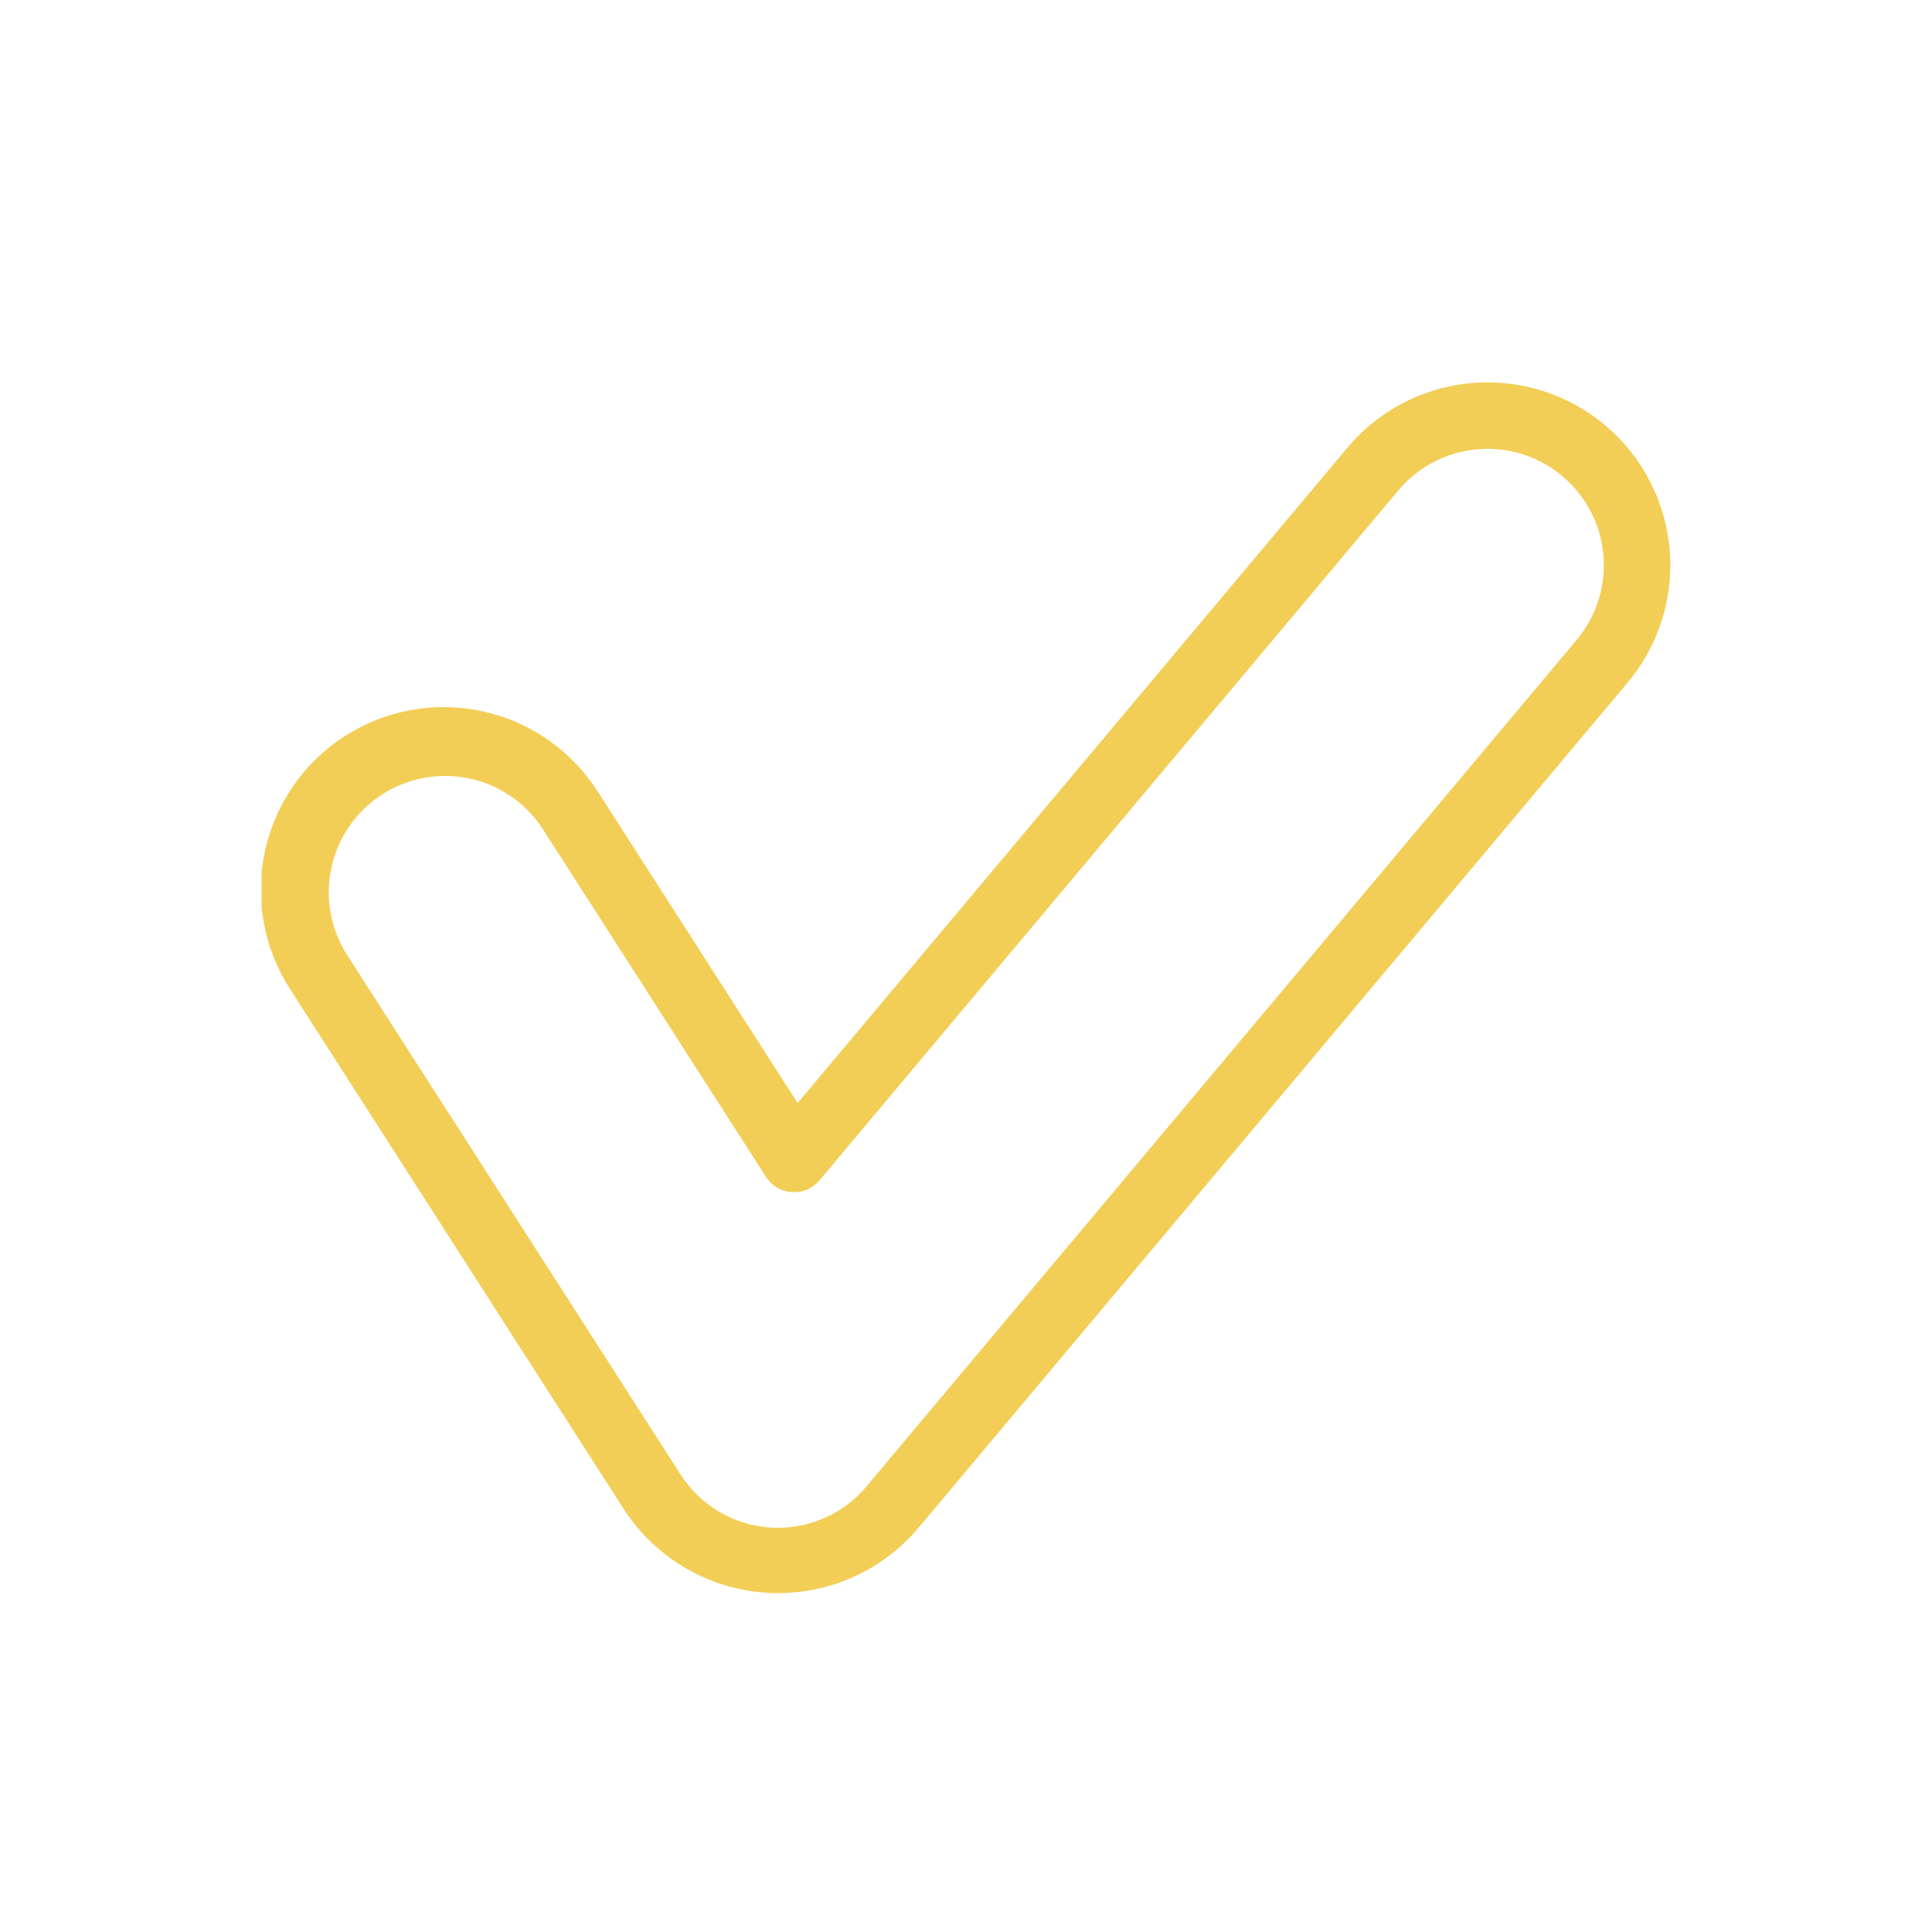<svg width="96" height="96" viewBox="0 0 96 96" fill="none" xmlns="http://www.w3.org/2000/svg">
<g clip-path="url(#clip0_879_6775)">
<path d="M73.757 19.001C72.435 19.024 71.134 19.335 69.945 19.912C68.755 20.49 67.706 21.32 66.871 22.344L39.635 54.809L29.723 39.364C29.082 38.351 28.248 37.475 27.267 36.786C26.287 36.097 25.18 35.609 24.01 35.35C22.84 35.09 21.631 35.065 20.451 35.275C19.271 35.485 18.145 35.926 17.137 36.574C16.128 37.221 15.258 38.061 14.576 39.046C13.893 40.031 13.413 41.142 13.161 42.313C12.91 43.485 12.893 44.694 13.111 45.873C13.329 47.051 13.778 48.174 14.432 49.178L31.013 75.013C31.788 76.204 32.831 77.198 34.058 77.914C35.285 78.631 36.663 79.052 38.081 79.142C39.499 79.233 40.919 78.991 42.227 78.436C43.535 77.88 44.696 77.027 45.616 75.944L80.789 34.022L80.794 34.014C81.938 32.687 82.674 31.057 82.912 29.321C83.151 27.585 82.882 25.817 82.138 24.23C81.395 22.643 80.208 21.305 78.722 20.377C77.235 19.45 75.511 18.972 73.759 19.001H73.757ZM73.813 22.303H73.815C74.931 22.284 76.028 22.589 76.974 23.18C77.92 23.771 78.675 24.623 79.148 25.633C79.621 26.644 79.791 27.77 79.638 28.875C79.486 29.98 79.016 31.017 78.287 31.861L78.273 31.881L43.085 73.823C42.507 74.525 41.77 75.08 40.936 75.441C40.102 75.803 39.194 75.961 38.286 75.903C37.379 75.845 36.498 75.572 35.717 75.107C34.935 74.642 34.276 73.998 33.792 73.228L17.21 47.394C16.407 46.104 16.144 44.549 16.478 43.067C16.812 41.584 17.716 40.293 18.995 39.472C20.274 38.651 21.825 38.367 23.312 38.681C24.799 38.995 26.102 39.881 26.941 41.149L38.064 58.483C38.204 58.701 38.393 58.883 38.617 59.014C38.84 59.145 39.091 59.222 39.349 59.239C39.608 59.255 39.867 59.211 40.105 59.109C40.343 59.007 40.553 58.85 40.72 58.651L69.414 24.449L69.429 24.432C69.96 23.779 70.628 23.251 71.384 22.883C72.141 22.516 72.969 22.318 73.81 22.303H73.813Z" fill="#F2CE56"/>
</g>
<defs>
<clipPath id="clip0_879_6775">
<rect width="70" height="60.161" fill="white" transform="translate(13 19)"/>
</clipPath>
</defs>
</svg>
